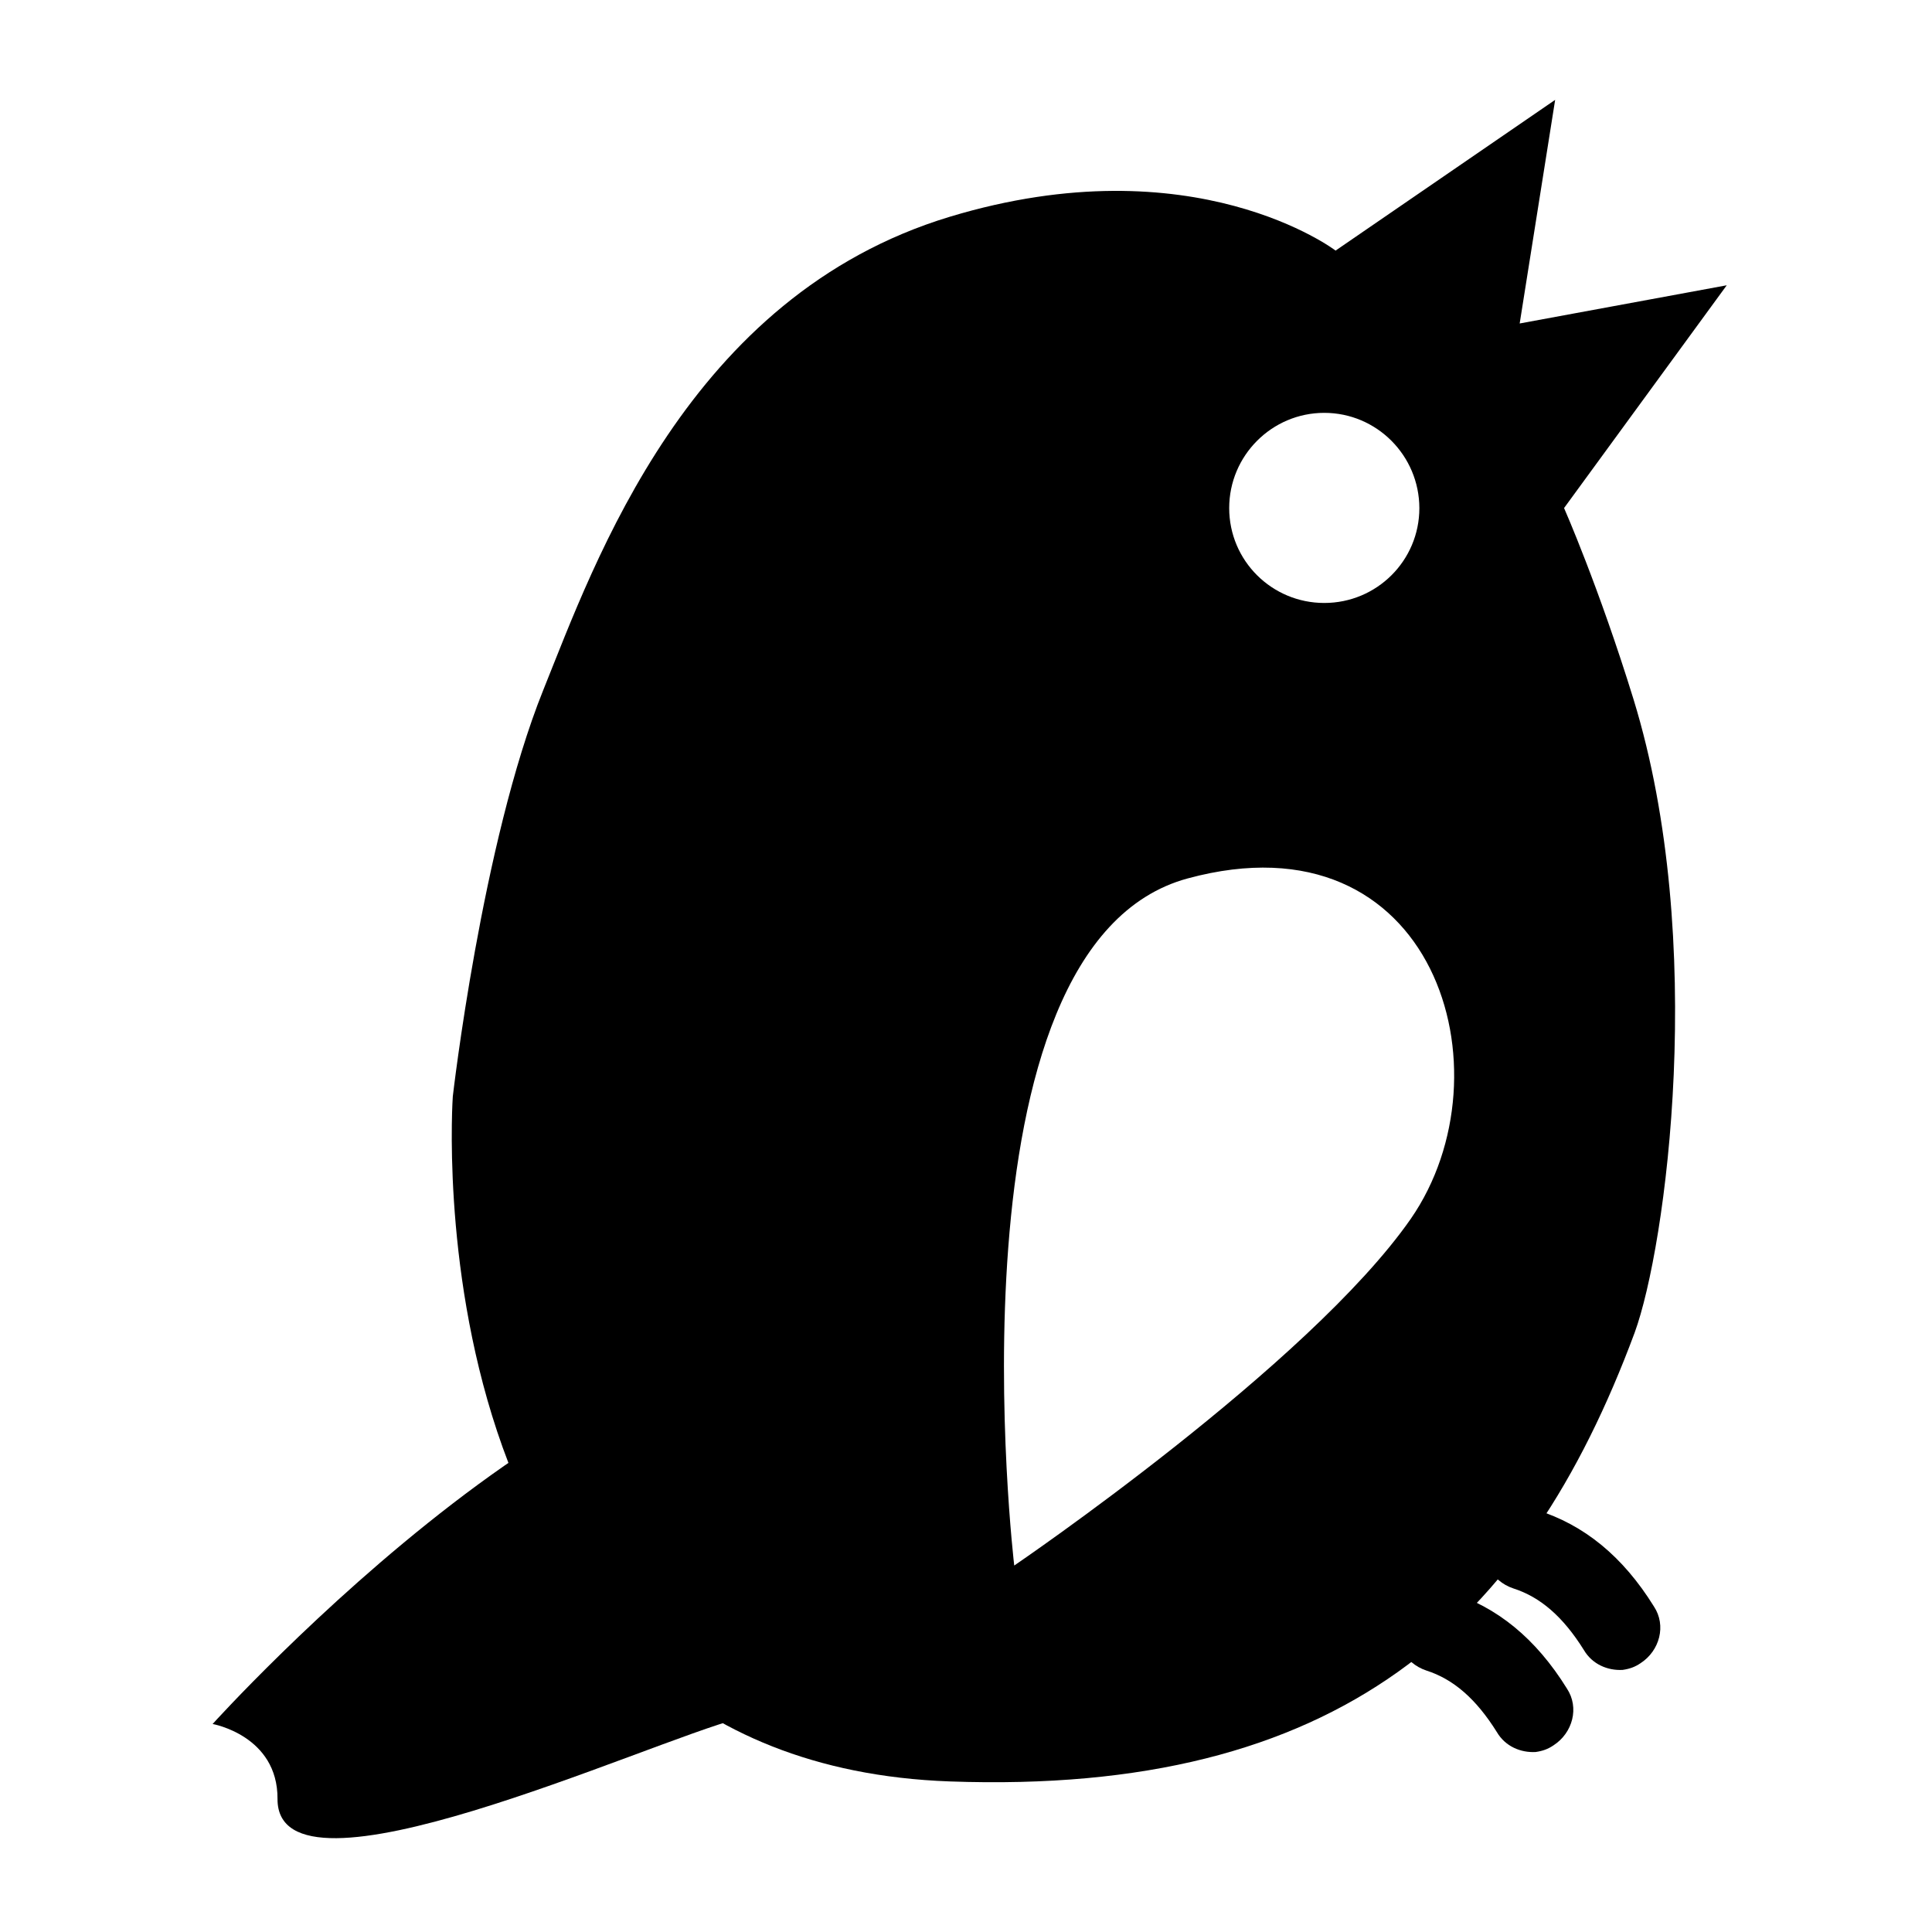 <?xml version="1.0" encoding="UTF-8"?>
<svg width="1200pt" height="1200pt" version="1.1" viewBox="0 0 1200 1200" xmlns="http://www.w3.org/2000/svg">
 <path d="m132.07 1070.8s262.12-290.73 405.74-222.49c143.84 68.23 28.402 190.99-78.672 219-57.938 15.047-287.02 121.31-286.77 50.062 0.234-39.383-40.305-46.57-40.305-46.57z"/>
 <path d="m829.56 155.64 136.37-93.613-22.031 138.89 128.61-23.723-101.04 138.36s21.637 49.031 43.199 118.97c46.043 149.89 20.184 339.83 0.625 393.27-67.598 181.91-183.28 287.4-425.5 278.68-337.91-12.324-308.55-425.43-308.55-425.43s18.047-157.56 56.148-252.34c32.148-79.812 89.902-244.78 252.43-294.04 151.92-45.938 239.73 20.977 239.73 20.977zm-7.031 100.79c-32.555 0-59.051 26.543-59.051 59.137 0 32.711 26.496 58.945 59.051 58.945 32.555 0 59.062-26.23 59.062-58.945-0.094-32.594-26.457-59.137-59.062-59.137zm53.773 500.55c62.941-90.996 14.941-253.02-138.59-211.38-153.5 41.52-107.75 426.78-107.75 426.78 0-0.004 183.11-124.48 246.34-215.4z"/>
 <path d="m953.87 1088.2c4.297-0.637 7.559-1.766 11.09-4.176 11.844-7.68 16.129-23.375 8.281-35.23-19.367-31.246-43.512-50.746-72.758-59.914-13.066-4.199-27.215 3.348-31.969 16.848-4.008 13.094 3.781 27.312 17.363 31.848 16.883 5.387 30.984 17.652 43.848 38.258 5.258 8.949 14.855 12.895 24.145 12.367z"/>
 <path d="m1007.9 1037.2c4.297-0.637 7.559-1.766 11.09-4.176 11.844-7.68 16.129-23.375 8.281-35.23-19.367-31.246-43.512-50.746-72.758-59.914-13.066-4.199-27.215 3.348-31.969 16.848-4.008 13.094 3.781 27.312 17.363 31.848 16.883 5.387 30.984 17.652 43.848 38.258 5.258 8.949 14.855 12.895 24.145 12.367z"/>
</svg>
